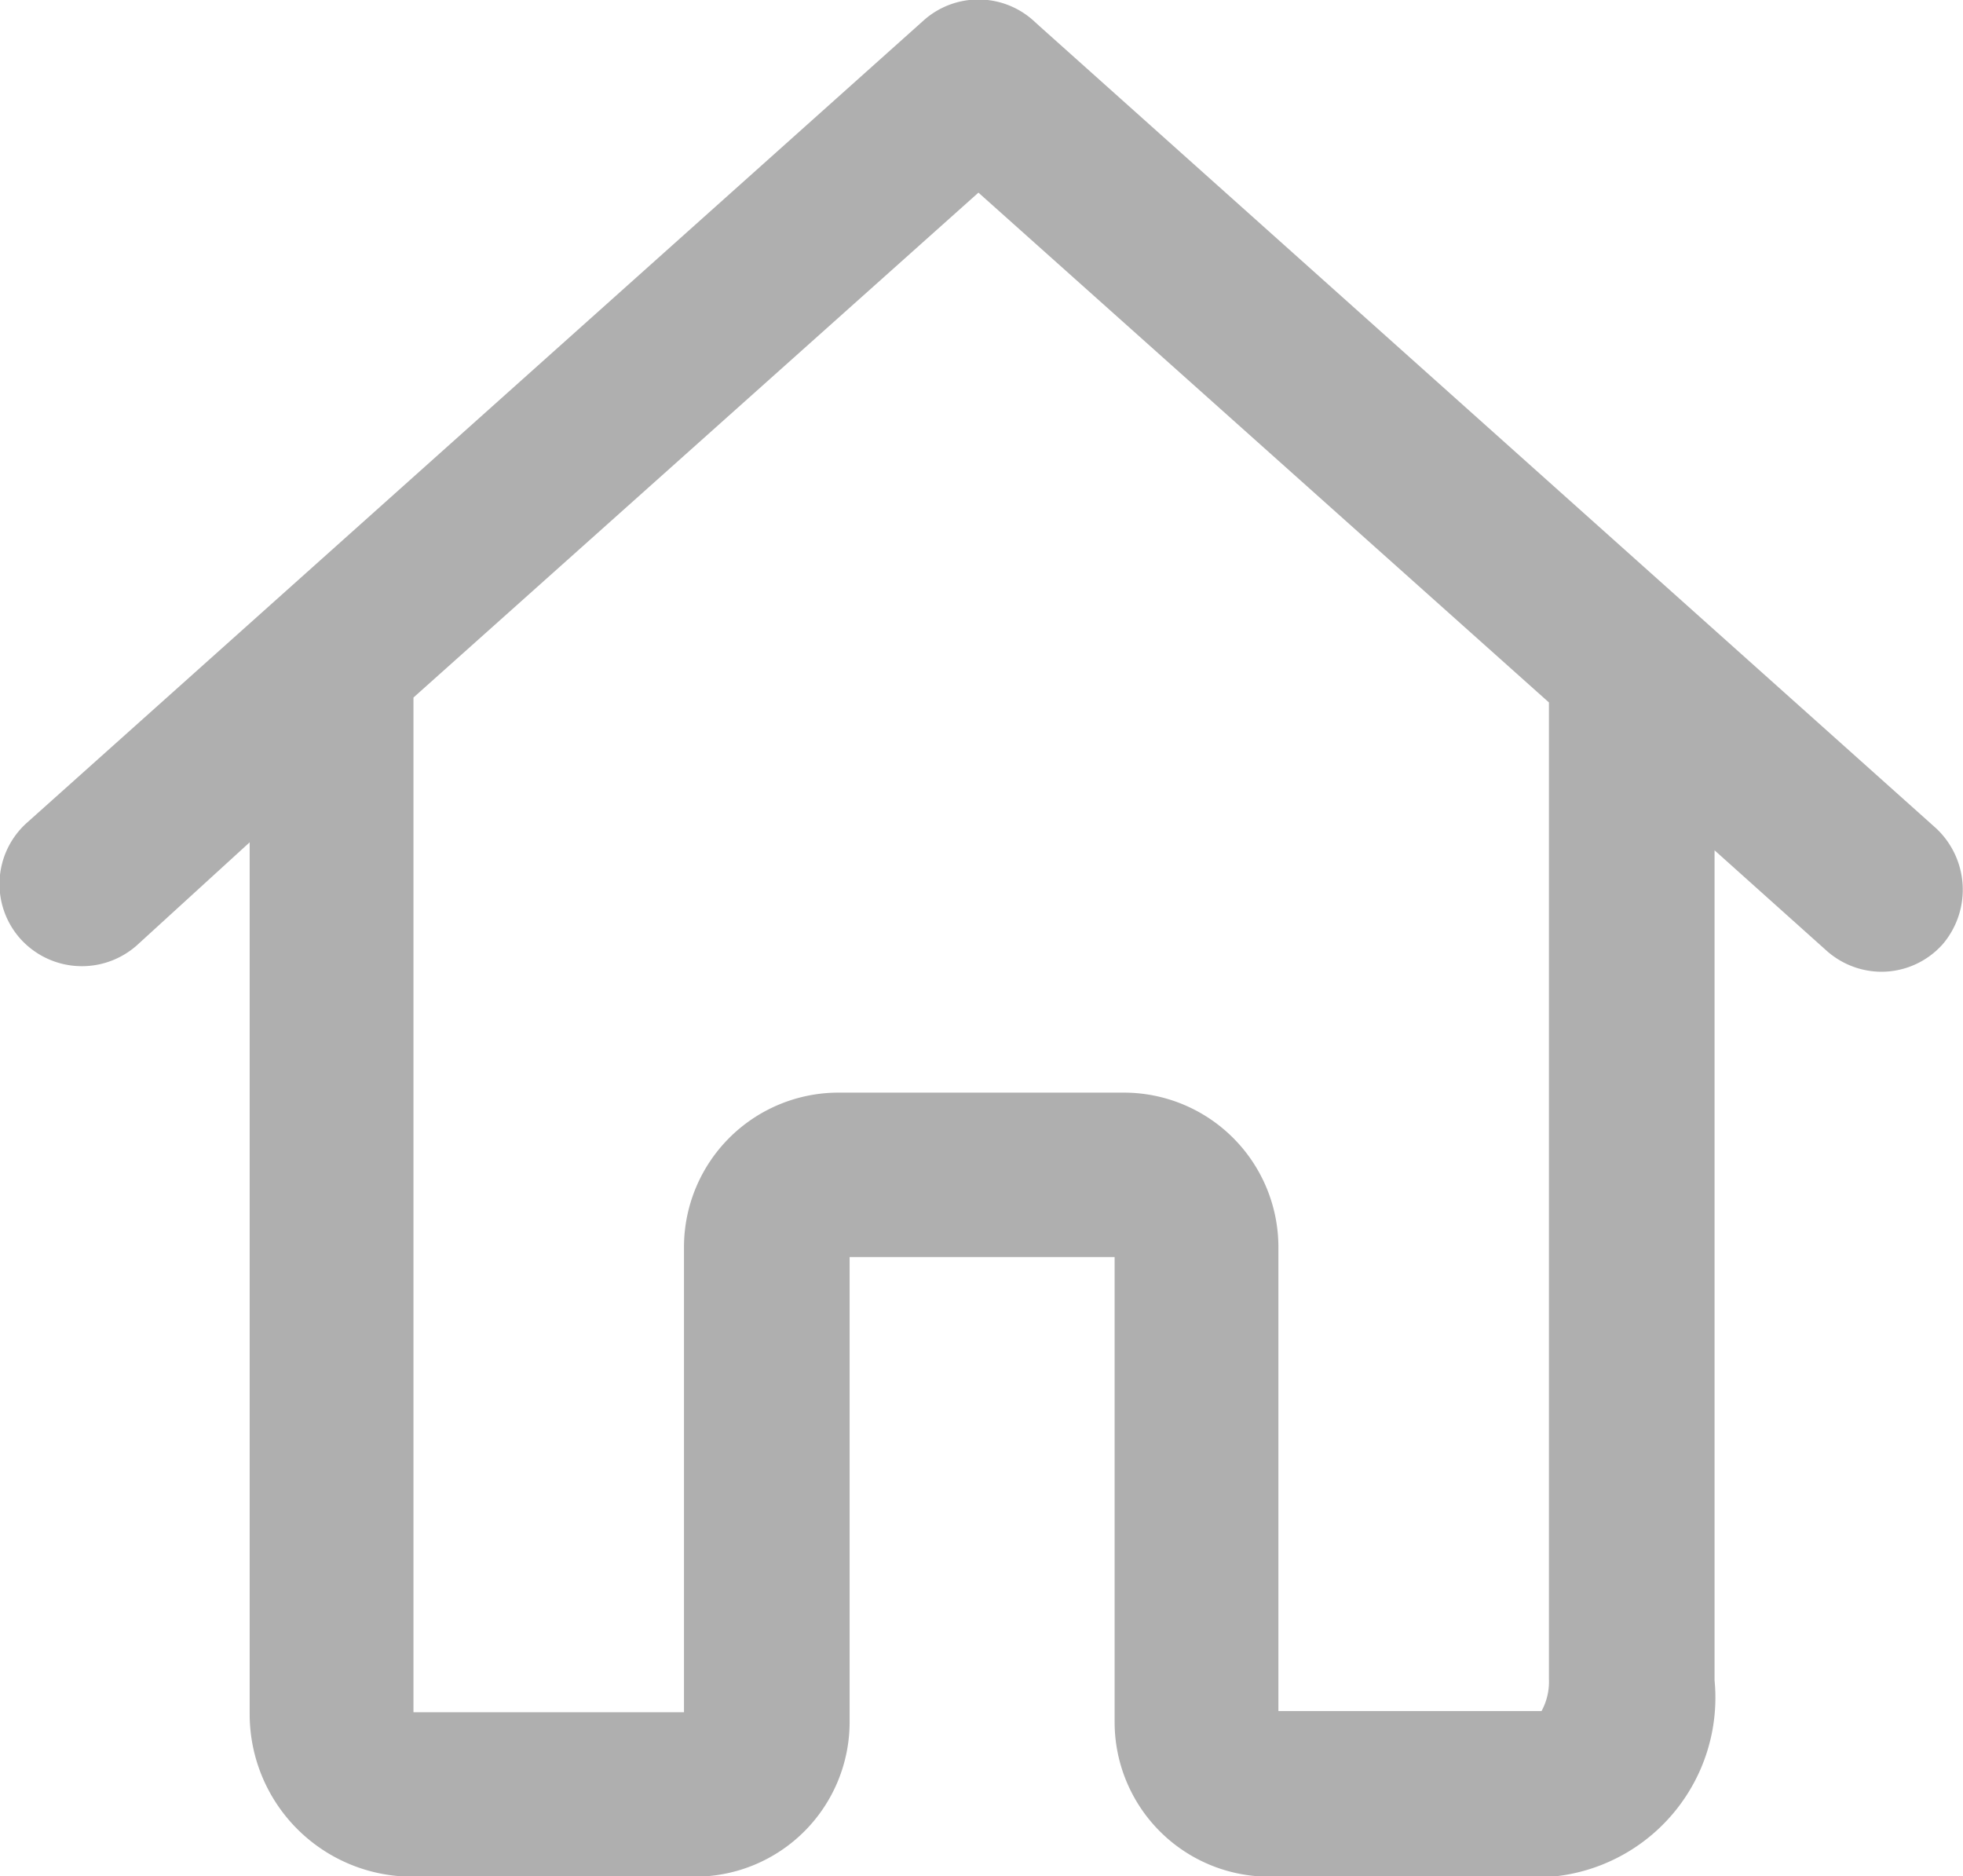 <svg id="Capa_1" data-name="Capa 1" xmlns="http://www.w3.org/2000/svg" viewBox="0 0 32 30.58"><defs><style>.cls-1{fill:#afafaf;}</style></defs><title>home</title><path class="cls-1" d="M32,13.77L17.39,0.7l-0.11-.1a1.34,1.34,0,0,0-1.78,0L0.88,13.68a1.34,1.34,0,0,0-.11,1.89h0a1.35,1.35,0,0,0,1.9.11L4.51,14V28.21a2.65,2.65,0,0,0,2.65,2.65h4.61a2.52,2.52,0,0,0,2.52-2.52V20.76h4.32v7.58a2.52,2.52,0,0,0,2.52,2.52h4.61a2.93,2.93,0,0,0,2.65-3.2V14.13l1.83,1.64a1.35,1.35,0,0,0,.89.34,1.34,1.34,0,0,0,1-.45h0A1.37,1.37,0,0,0,32,13.77ZM18.76,18.08H14.11a2.52,2.52,0,0,0-2.52,2.52v7.58H7.18V11.64l9.21-8.23,9.3,8.31V27.64a1,1,0,0,1-.12.52H21.28V20.59A2.52,2.52,0,0,0,18.76,18.08Z" transform="translate(-0.44 -0.27)"/></svg>